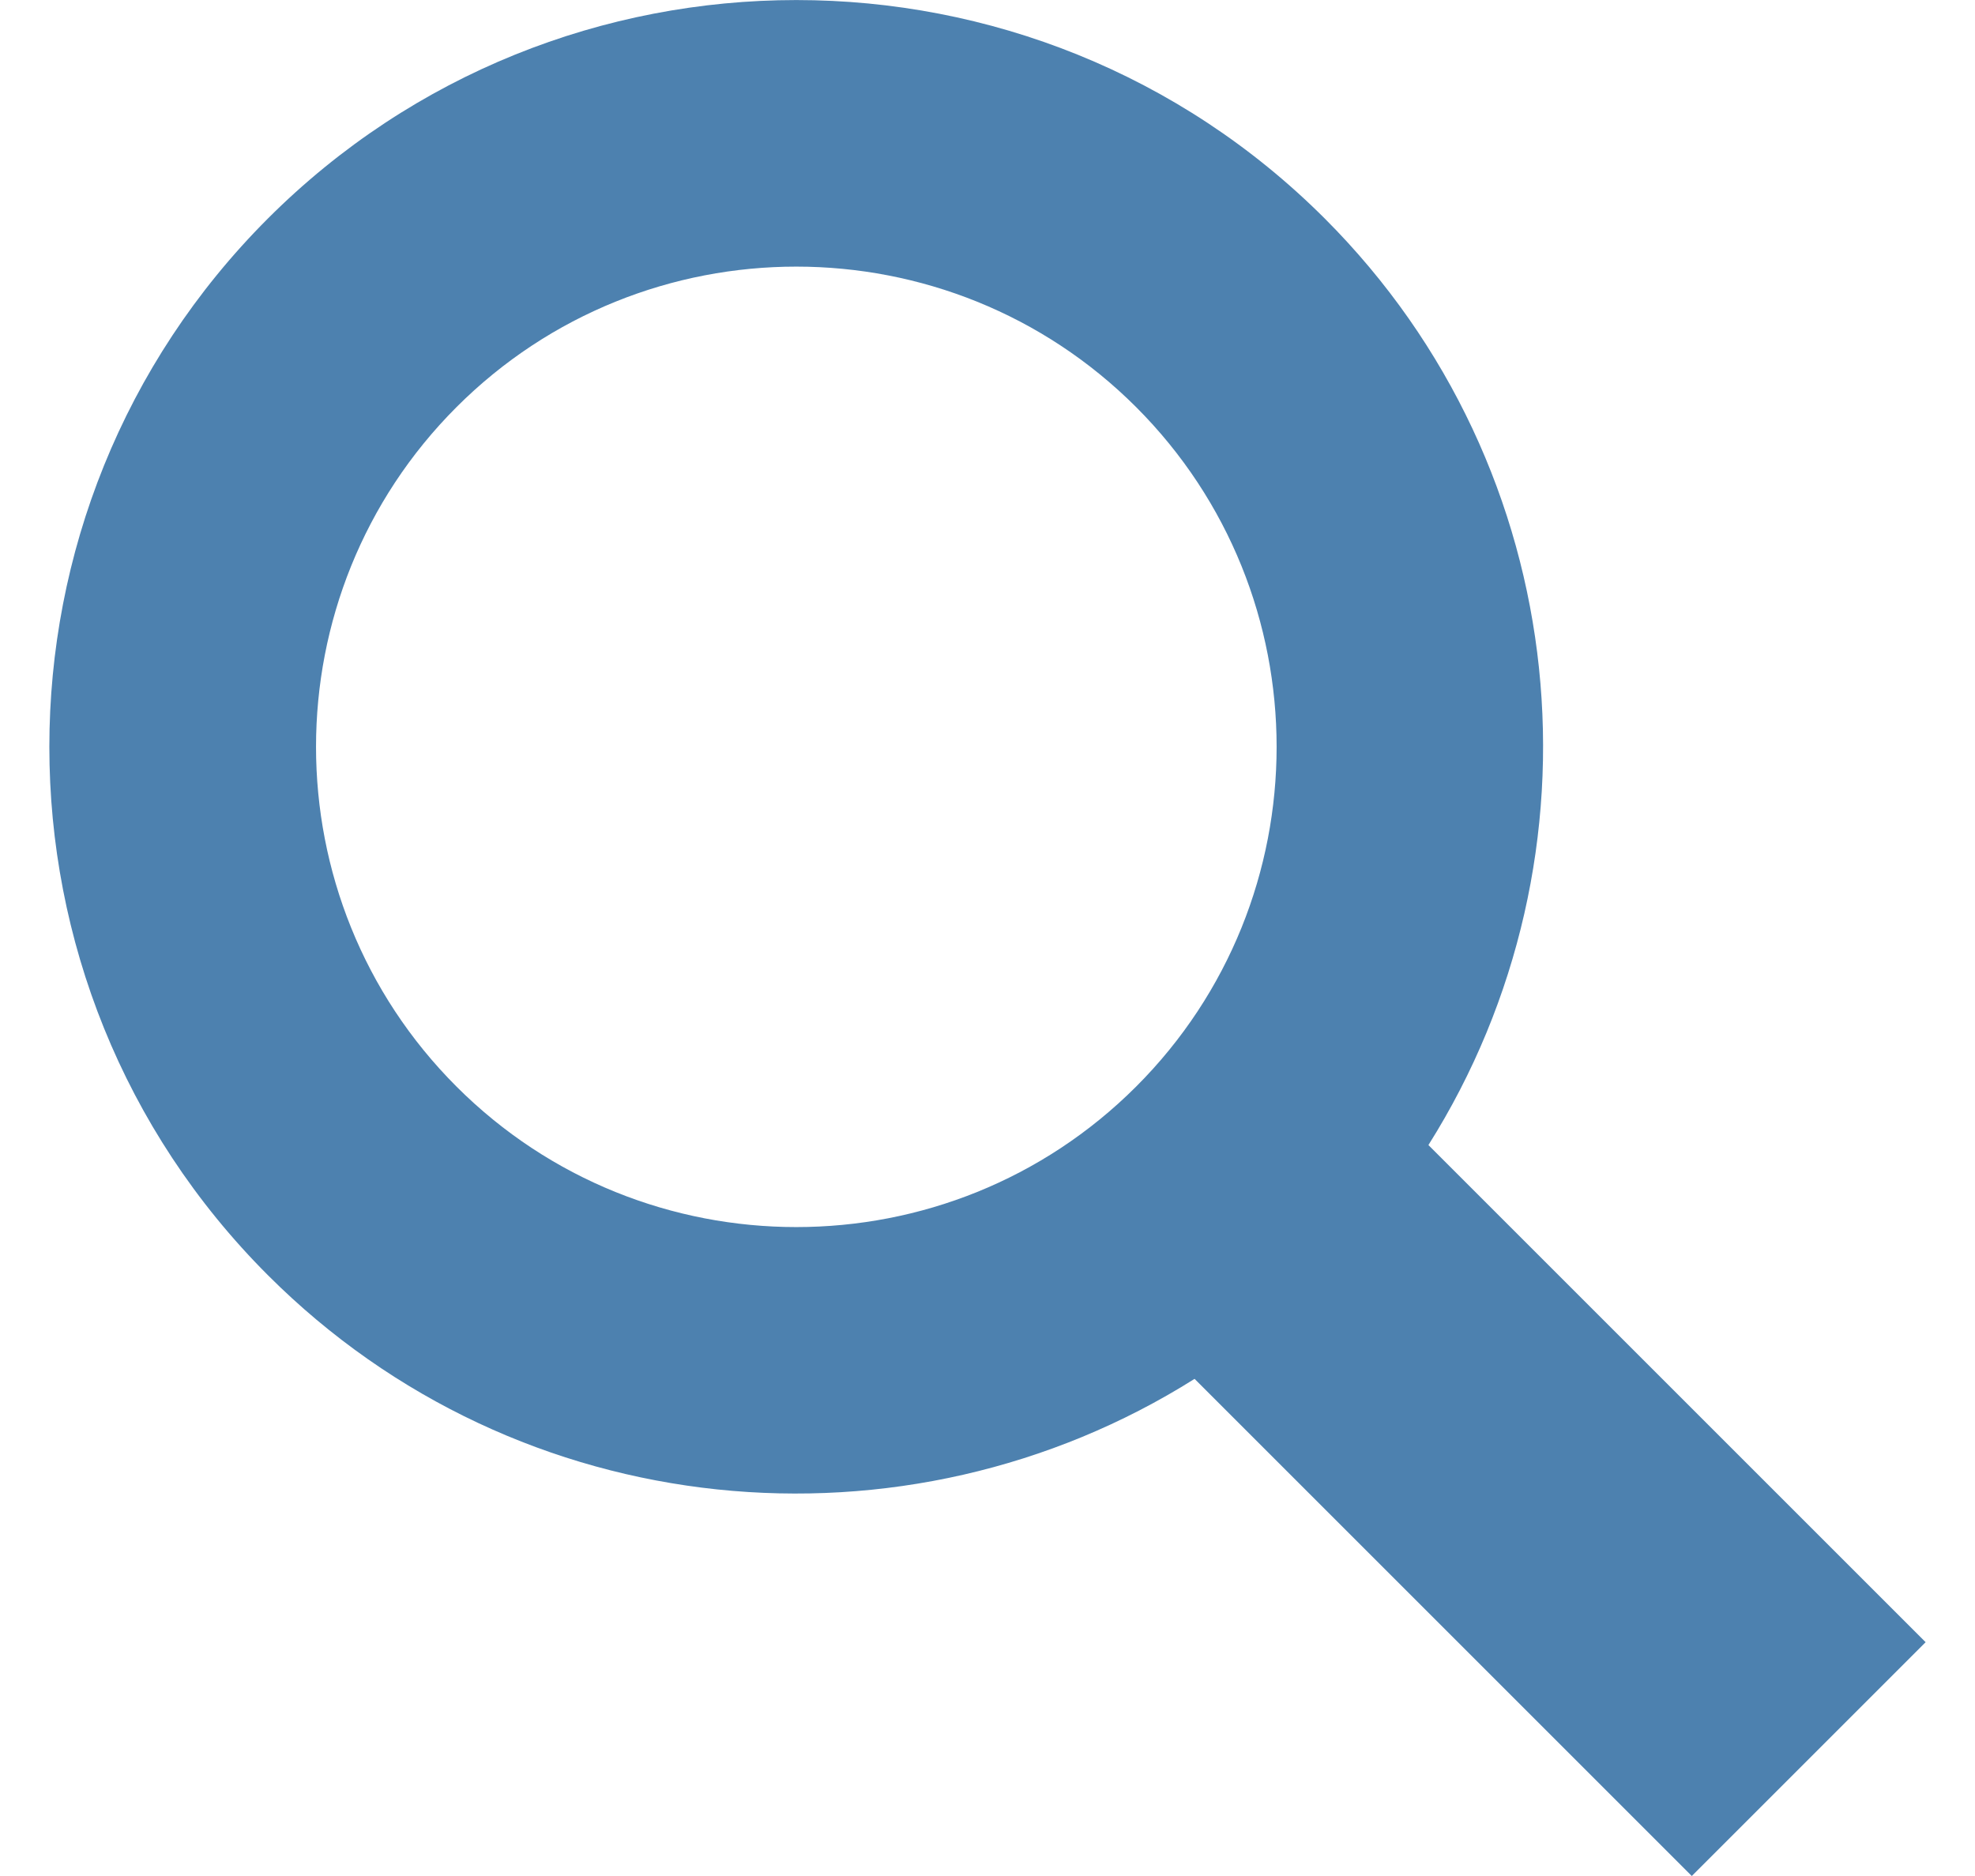 <svg xmlns="http://www.w3.org/2000/svg" width="20" height="19" viewBox="0 0 20 19" fill="none">
  <g clip-path="url(#clip0_1573_18878)">
    <path d="M14.465 11.597C16.307 8.674 15.958 4.757 13.415 2.213C10.464 -0.737 5.664 -0.737 2.713 2.213C-0.238 5.164 -0.238 9.964 2.713 12.915C5.256 15.459 9.174 15.807 12.097 13.965L17.132 19L19.5 16.632L14.465 11.597ZM11.505 11.005C9.607 12.902 6.52 12.902 4.623 11.005C2.726 9.108 2.726 6.021 4.623 4.123C6.52 2.226 9.607 2.226 11.505 4.123C13.402 6.021 13.402 9.108 11.505 11.005Z" fill="#4D81AF"/>
  </g>
  <defs>
    <clipPath id="clip0_1573_18878">
      <rect width="19" height="19" fill="white" transform="translate(0.5)"/>
    </clipPath>
  </defs>
</svg>